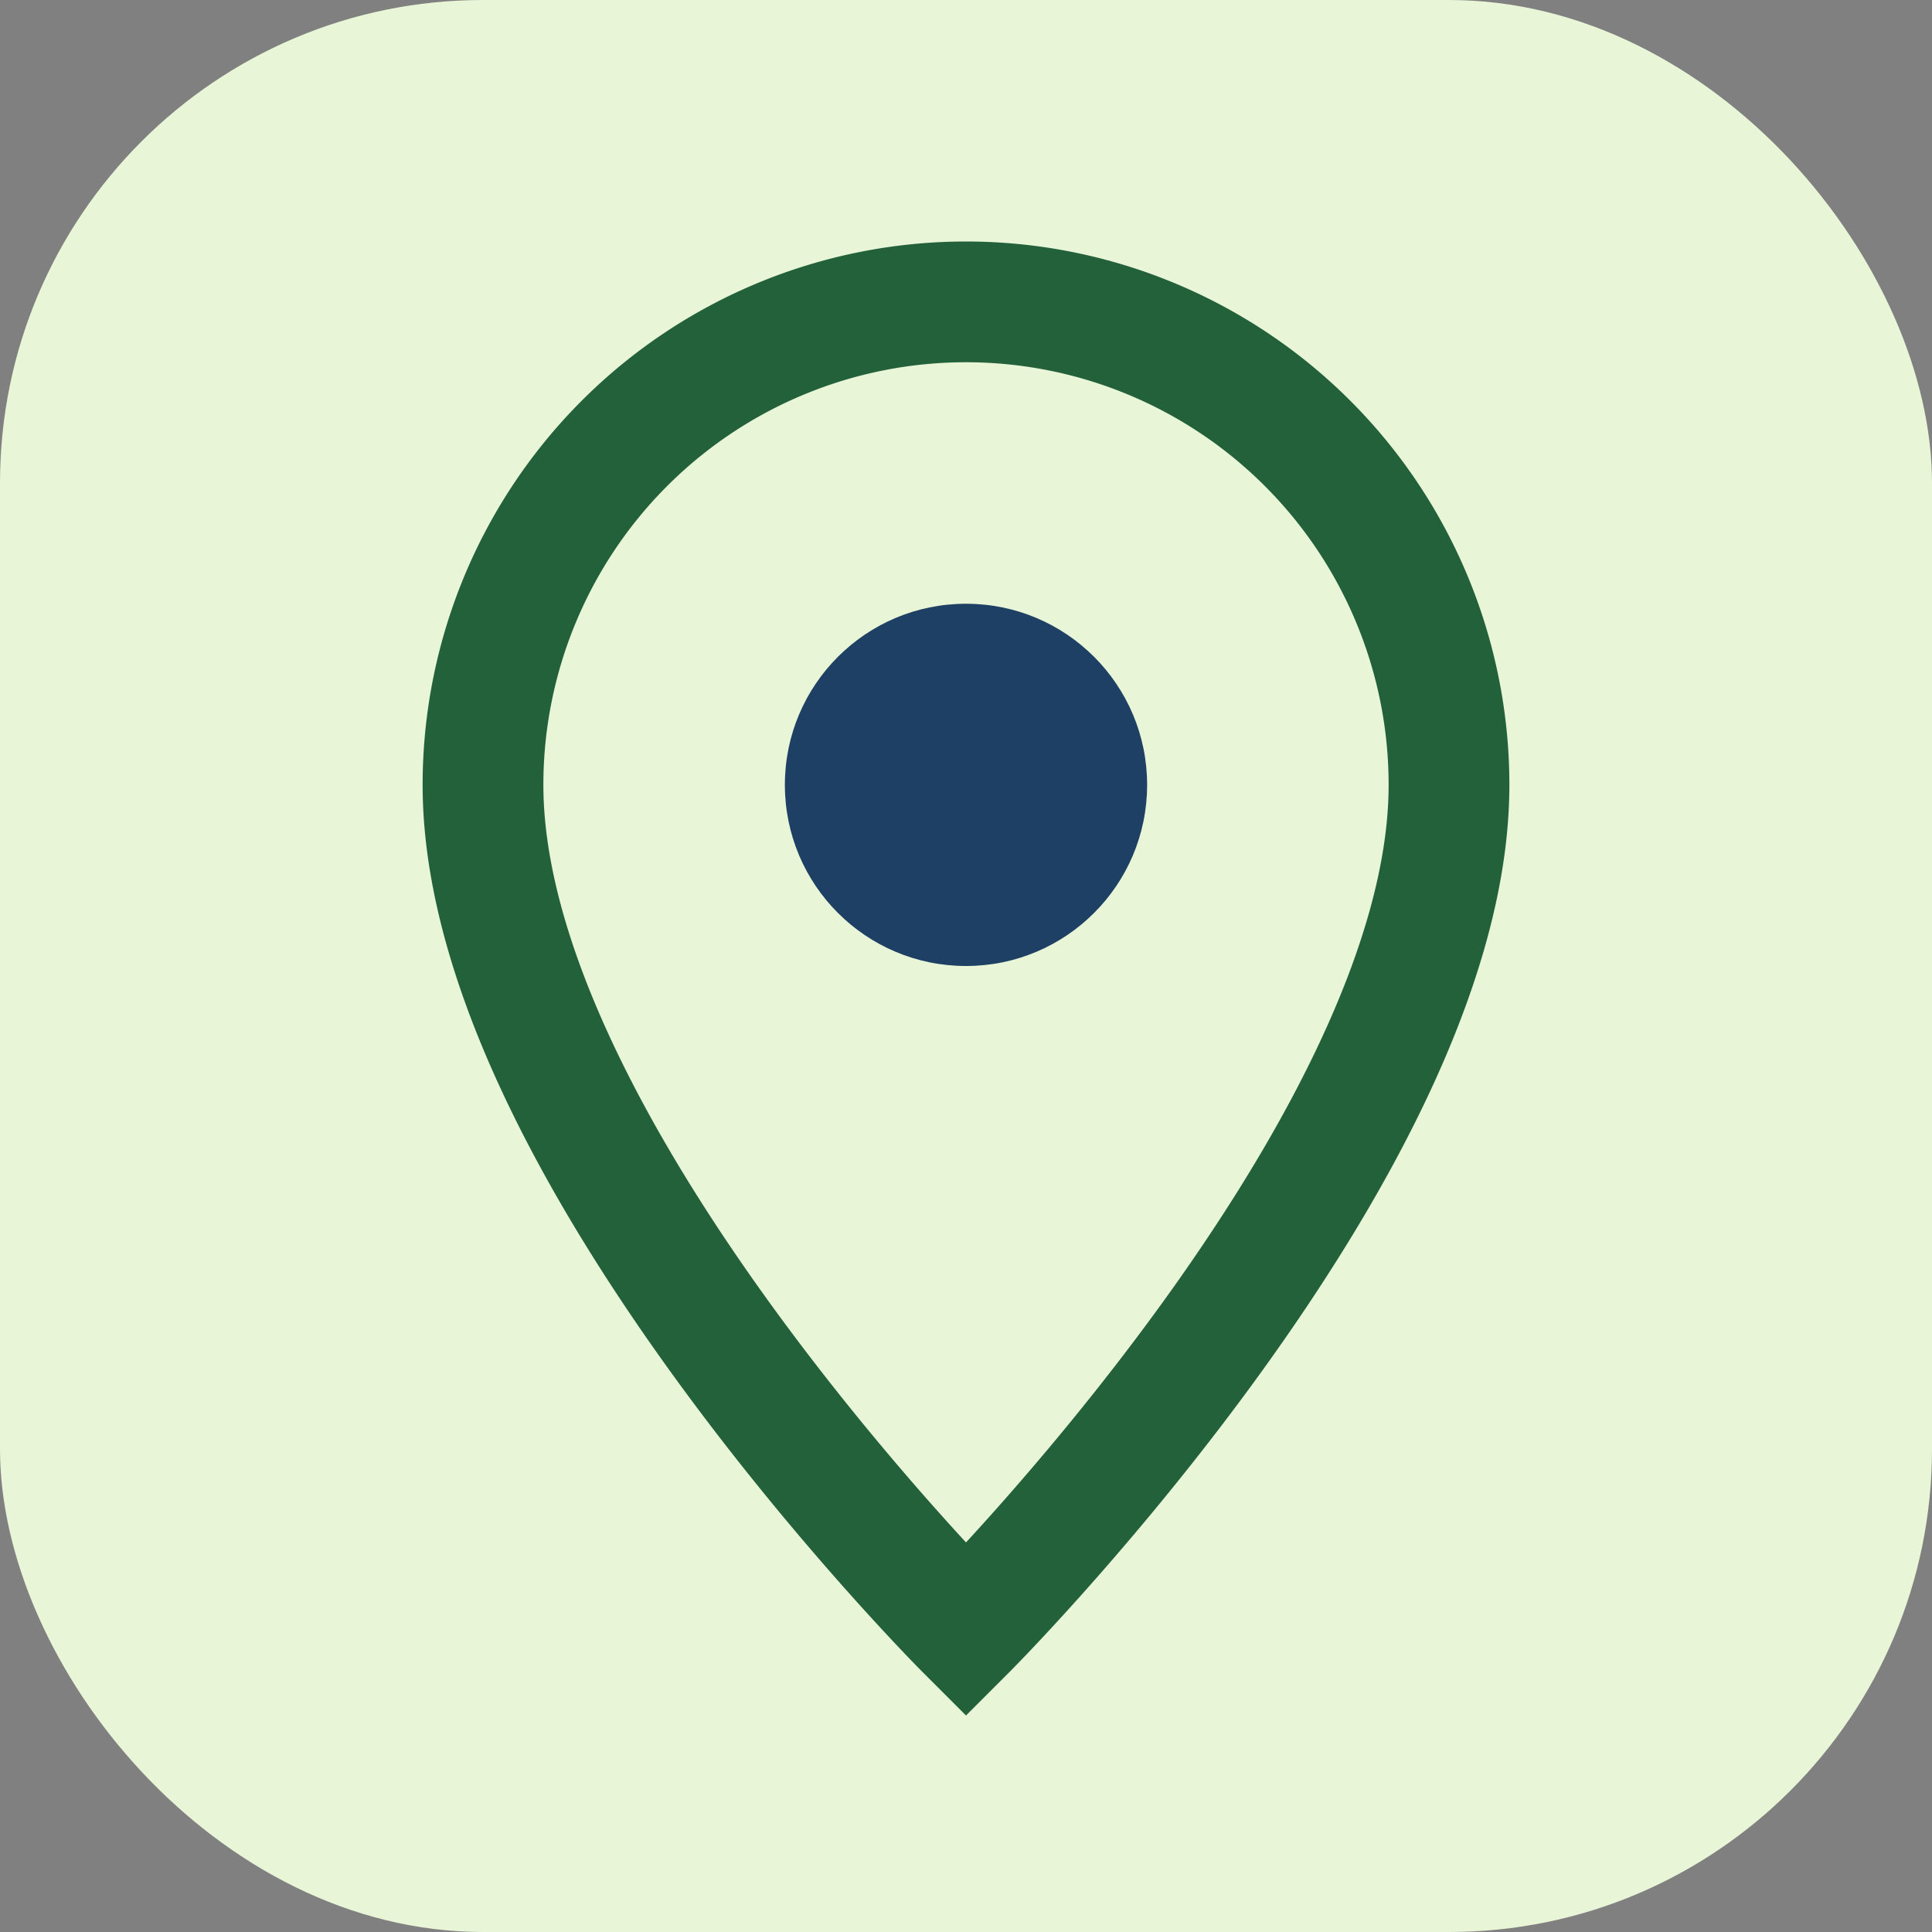 <?xml version="1.0" encoding="UTF-8"?>
<svg xmlns="http://www.w3.org/2000/svg" width="32" height="32" viewBox="0 0 32 32"><rect x="0" y="0" width="32" height="32" fill="#808080" stroke="none"/><rect width="32" height="32" rx="8" fill="#E9F5D7"/><path d="M16 27s8-8 8-14a8 8 0 10-16 0c0 6 8 14 8 14z" fill="none" stroke="#23613B" stroke-width="2"/><circle cx="16" cy="13" r="3" fill="#1E4065"/></svg>